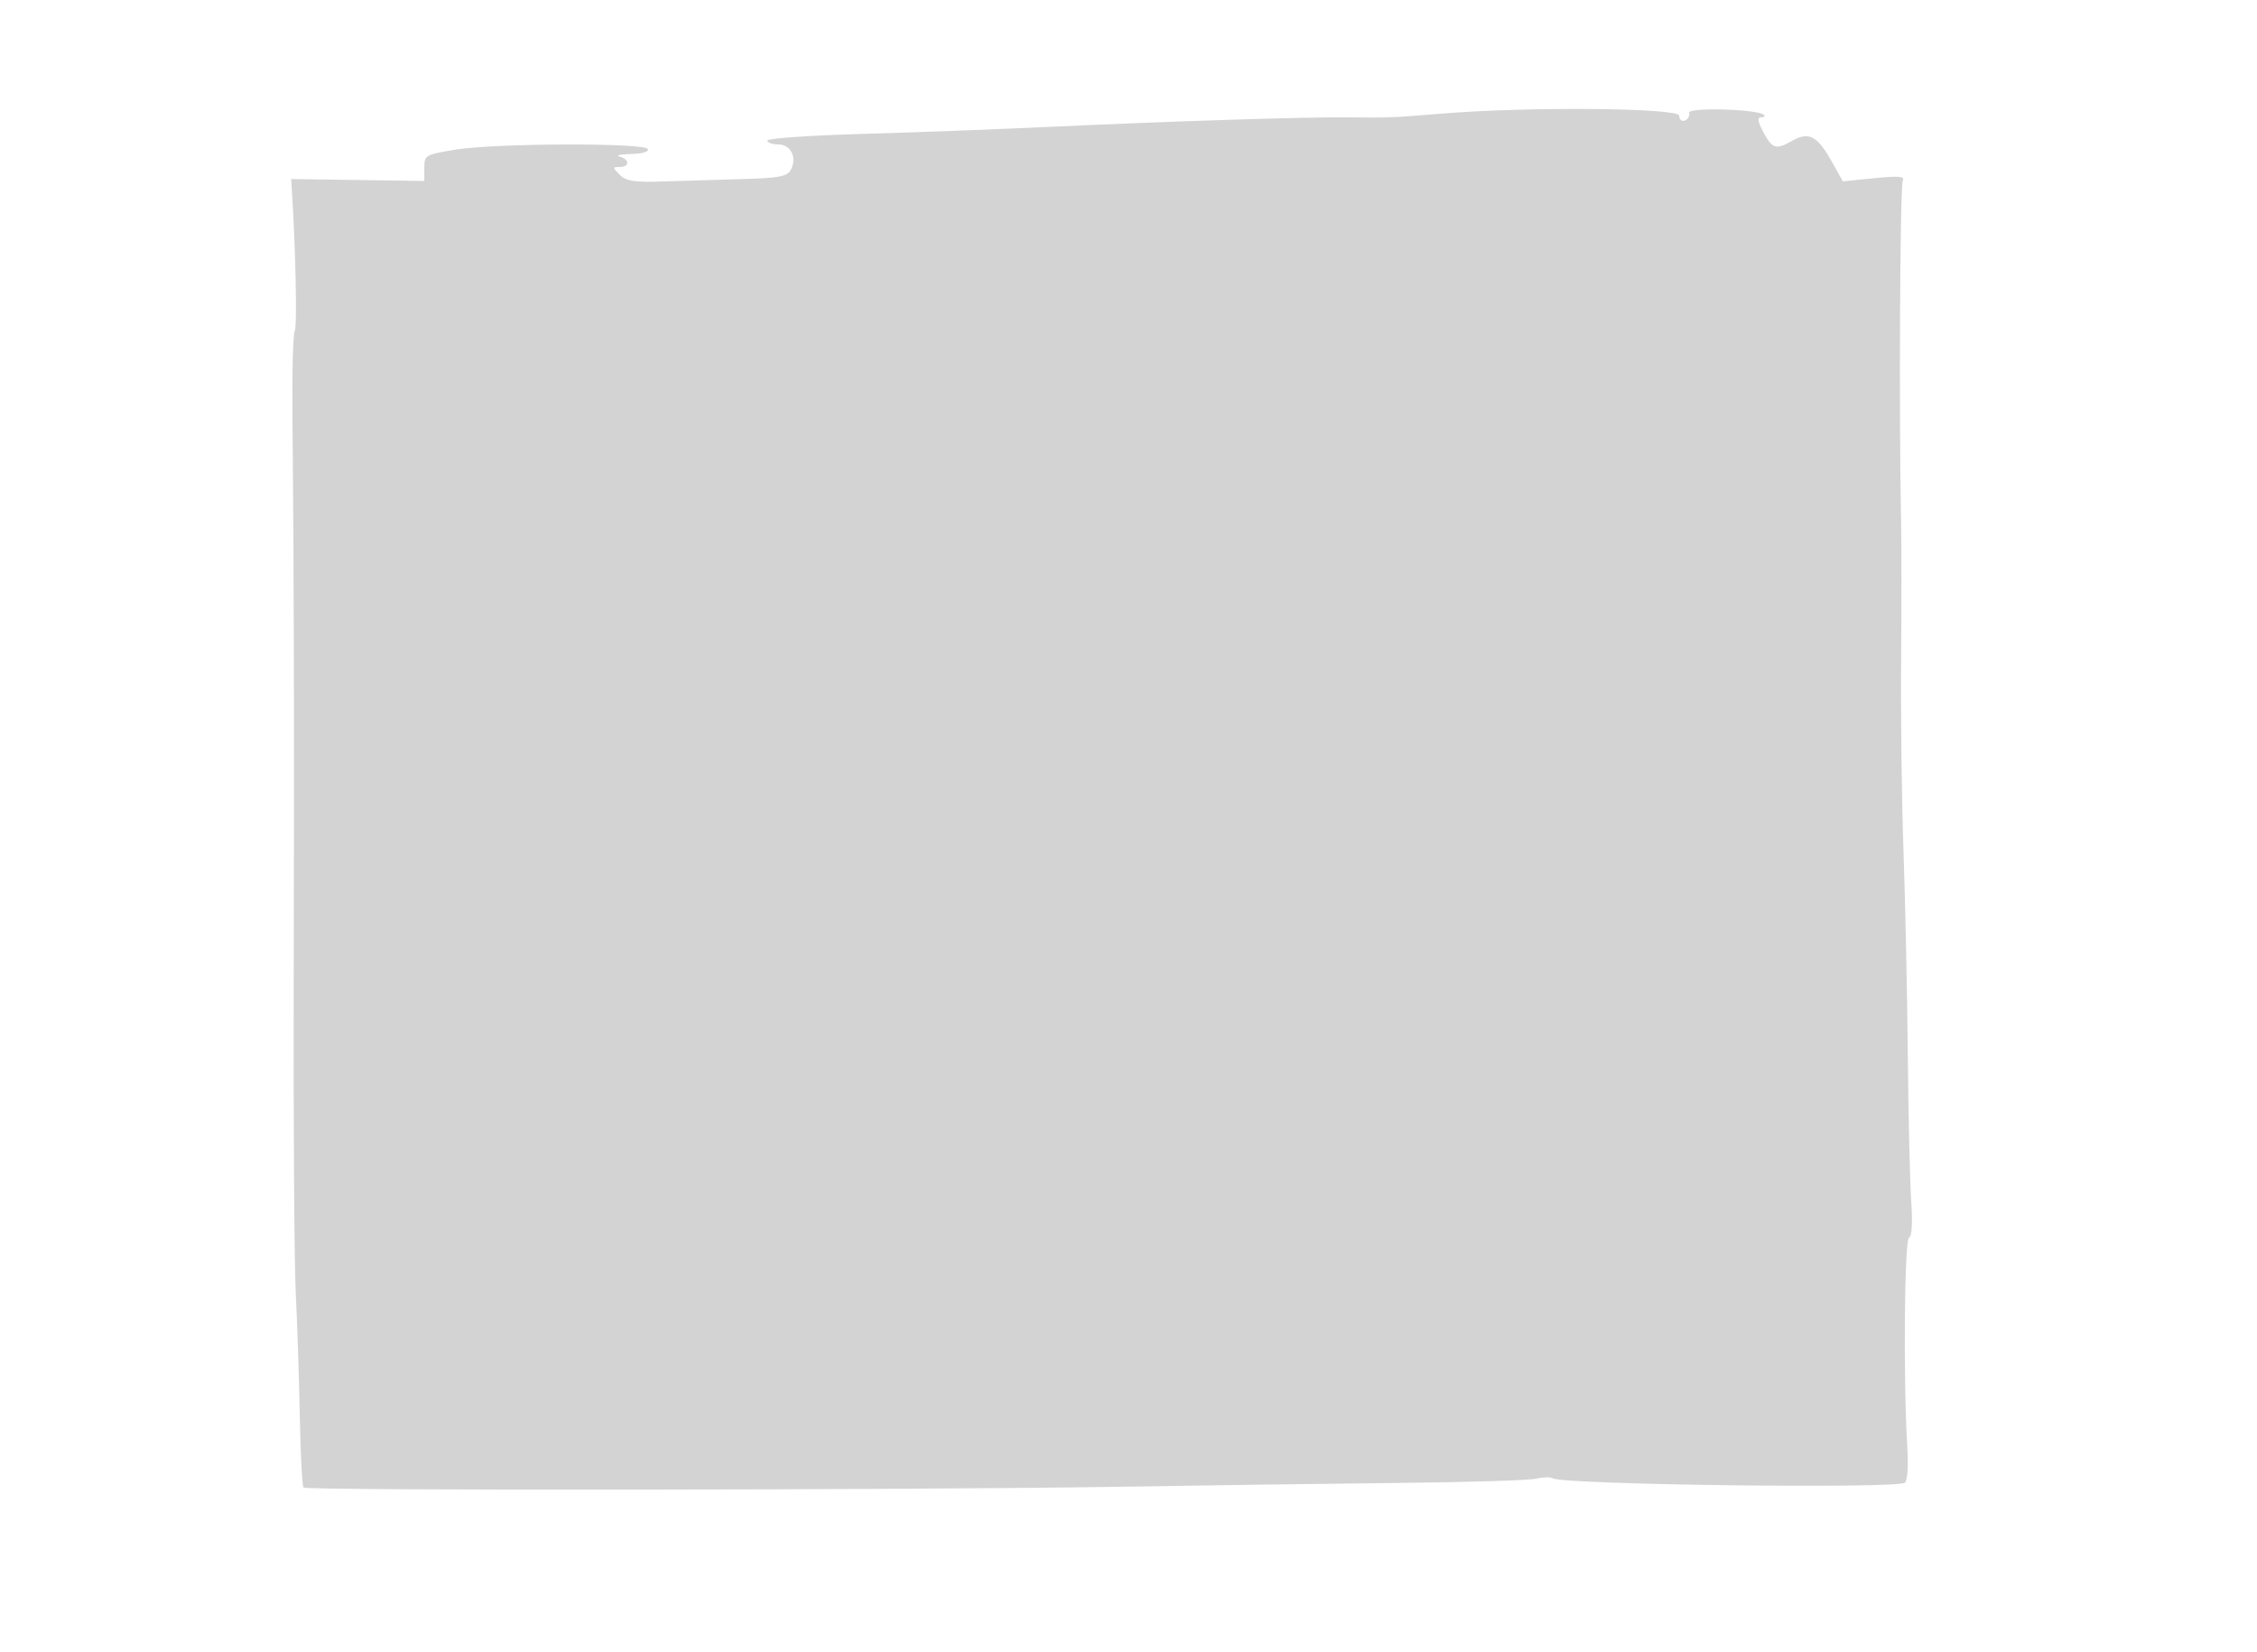 <svg xmlns="http://www.w3.org/2000/svg" width="500" height="366"><path d="M319.5 25.161c-11.346.929-11.48.934-21 .833-9.112-.097-39.535.877-66 2.113-11.55.539-30.338 1.246-41.75 1.57-11.412.325-20.75.98-20.75 1.457 0 .476 1.095.866 2.433.866 2.794 0 4.228 2.996 2.722 5.687-.796 1.422-2.703 1.774-10.811 1.993-5.414.147-13.322.384-17.574.528-6.24.211-8.064-.073-9.464-1.473-1.63-1.631-1.632-1.735-.02-1.735 2.242 0 2.215-1.722-.036-2.311-.963-.251.189-.509 2.559-.573 2.593-.07 4.063-.514 3.691-1.116-.862-1.395-33.911-1.281-42.557.147C94.213 34.258 94 34.382 94 37.192v2.899l-14.75-.212-14.75-.211.156 2.416c.839 13.015 1.197 30.345.646 31.237-.379.612-.61 9.003-.515 18.646.343 34.618.42 69.461.277 125.533-.08 31.35.126 62.4.458 69 .332 6.6.734 18.871.893 27.269.16 8.398.529 15.509.821 15.801.696.696 135.317.565 180.264-.176 19.25-.317 47.375-.7 62.5-.851 15.125-.152 28.76-.573 30.299-.938 1.54-.364 3.223-.401 3.74-.081 2.284 1.412 75.75 2.343 77.942.988.587-.363.817-3.591.555-7.815-.907-14.667-.655-46.157.373-46.5.634-.211.82-3.231.492-8.018-.289-4.223-.633-18.929-.765-32.679-.132-13.75-.559-34-.95-45-.39-11-.629-29.9-.53-42 .099-12.1.1-25.825.002-30.5-.501-24.024-.245-75.051.382-76.065.536-.867-1.066-.985-6.286-.46l-7.006.703-2.374-4.248c-3.301-5.907-5.147-6.868-8.982-4.676-3.529 2.018-4.333 1.728-6.425-2.317-1.081-2.092-1.175-2.937-.326-2.937.656 0 .951-.241.656-.536-1.296-1.296-16.891-1.747-16.594-.48.163.696-.265 1.472-.953 1.724-.687.252-1.25-.23-1.25-1.073 0-1.744-33.303-2.044-52.5-.474" fill="#d3d3d3" fill-rule="evenodd"/></svg>
